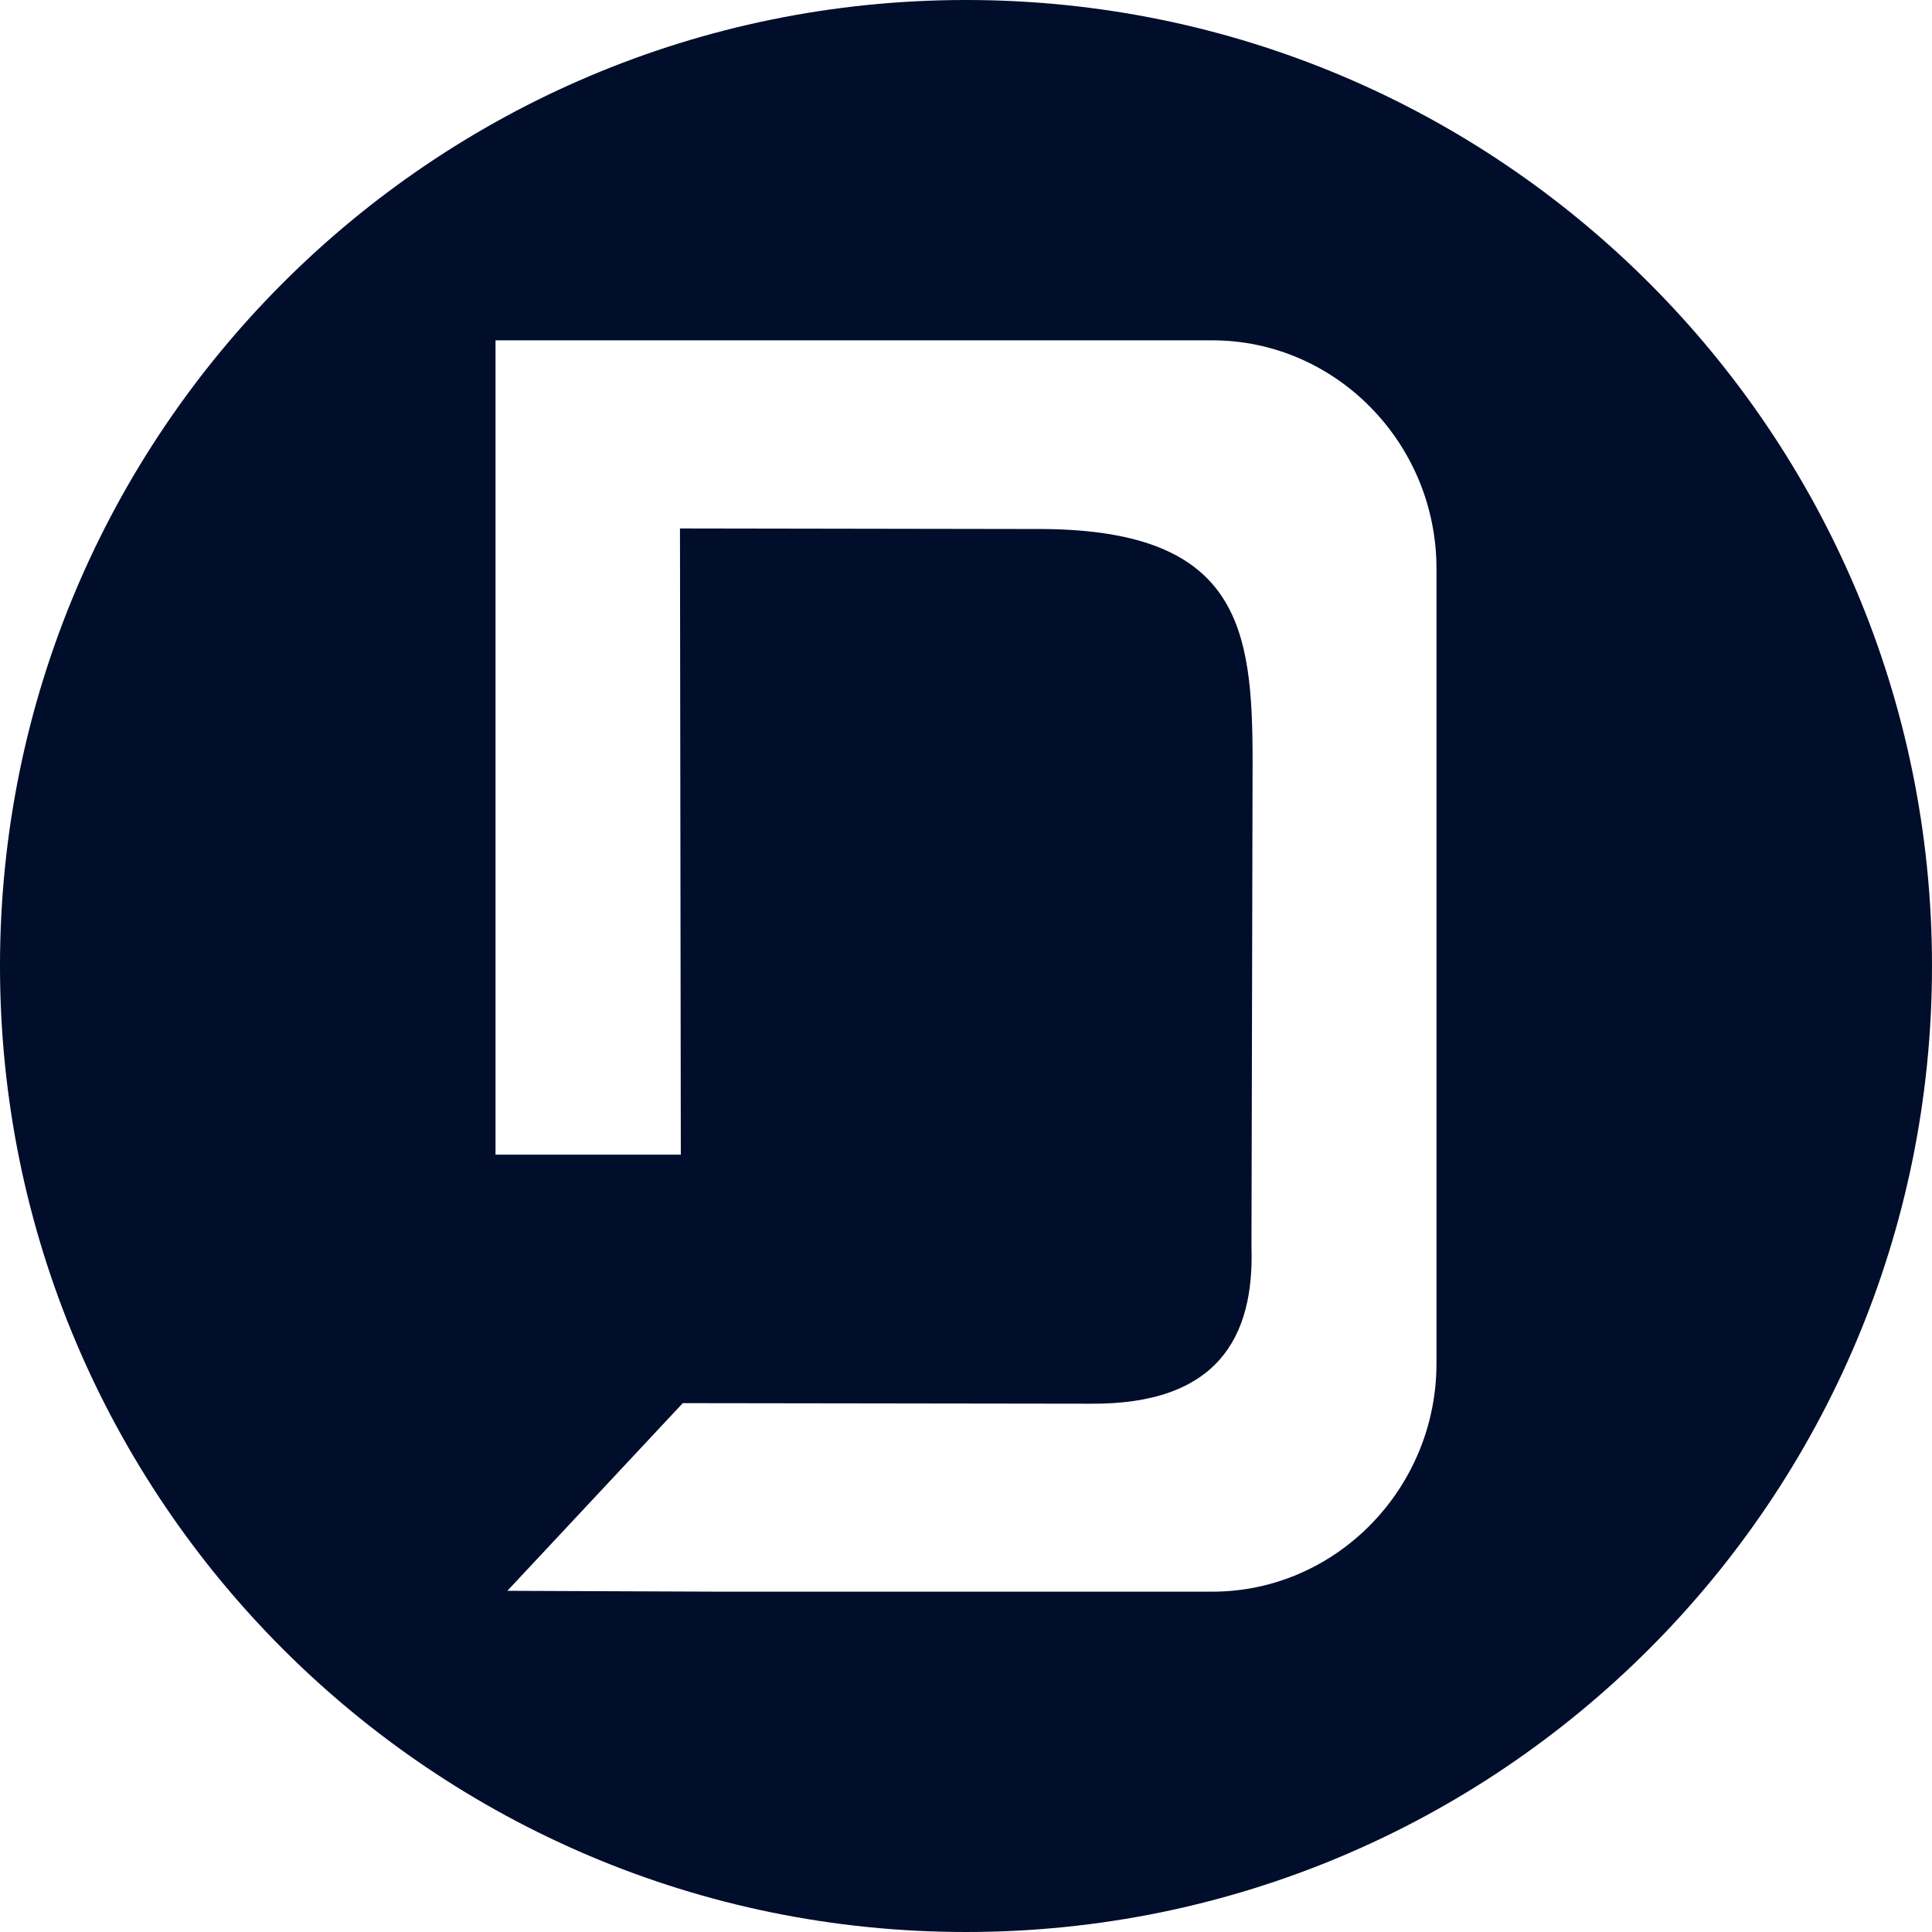 <?xml version="1.0" encoding="UTF-8"?> <svg xmlns="http://www.w3.org/2000/svg" xmlns:xlink="http://www.w3.org/1999/xlink" xmlns:xodm="http://www.corel.com/coreldraw/odm/2003" xml:space="preserve" width="512px" height="512px" version="1.1" shape-rendering="geometricPrecision" text-rendering="geometricPrecision" image-rendering="optimizeQuality" fill-rule="evenodd" clip-rule="evenodd" viewBox="0 0 137.32 137.32"> <g id="Capa_x0020_1">  <path fill="#000D2B" d="M68.66 0c37.92,0 68.66,30.74 68.66,68.66 0,37.92 -30.74,68.66 -68.66,68.66 -37.92,0 -68.66,-30.74 -68.66,-68.66 0,-37.92 30.74,-68.66 68.66,-68.66zm-17.51 24.19l35.02 0c8.76,0 15.93,7.3 15.93,16.22l0 56.5c0,8.92 -7.17,16.22 -15.93,16.22l-35.02 0 -15.09 -0.06 12.47 -13.34 28.93 0.04c9.11,0.09 11.69,-4.76 11.49,-11.12l0.08 -34.47c0,-9.56 -0.87,-16.69 -15.55,-16.58l-25.15 -0.04 0.06 44.51 -13.17 0 0 -46 0 -11.88 15.93 0 0 0z"></path> </g> </svg> 